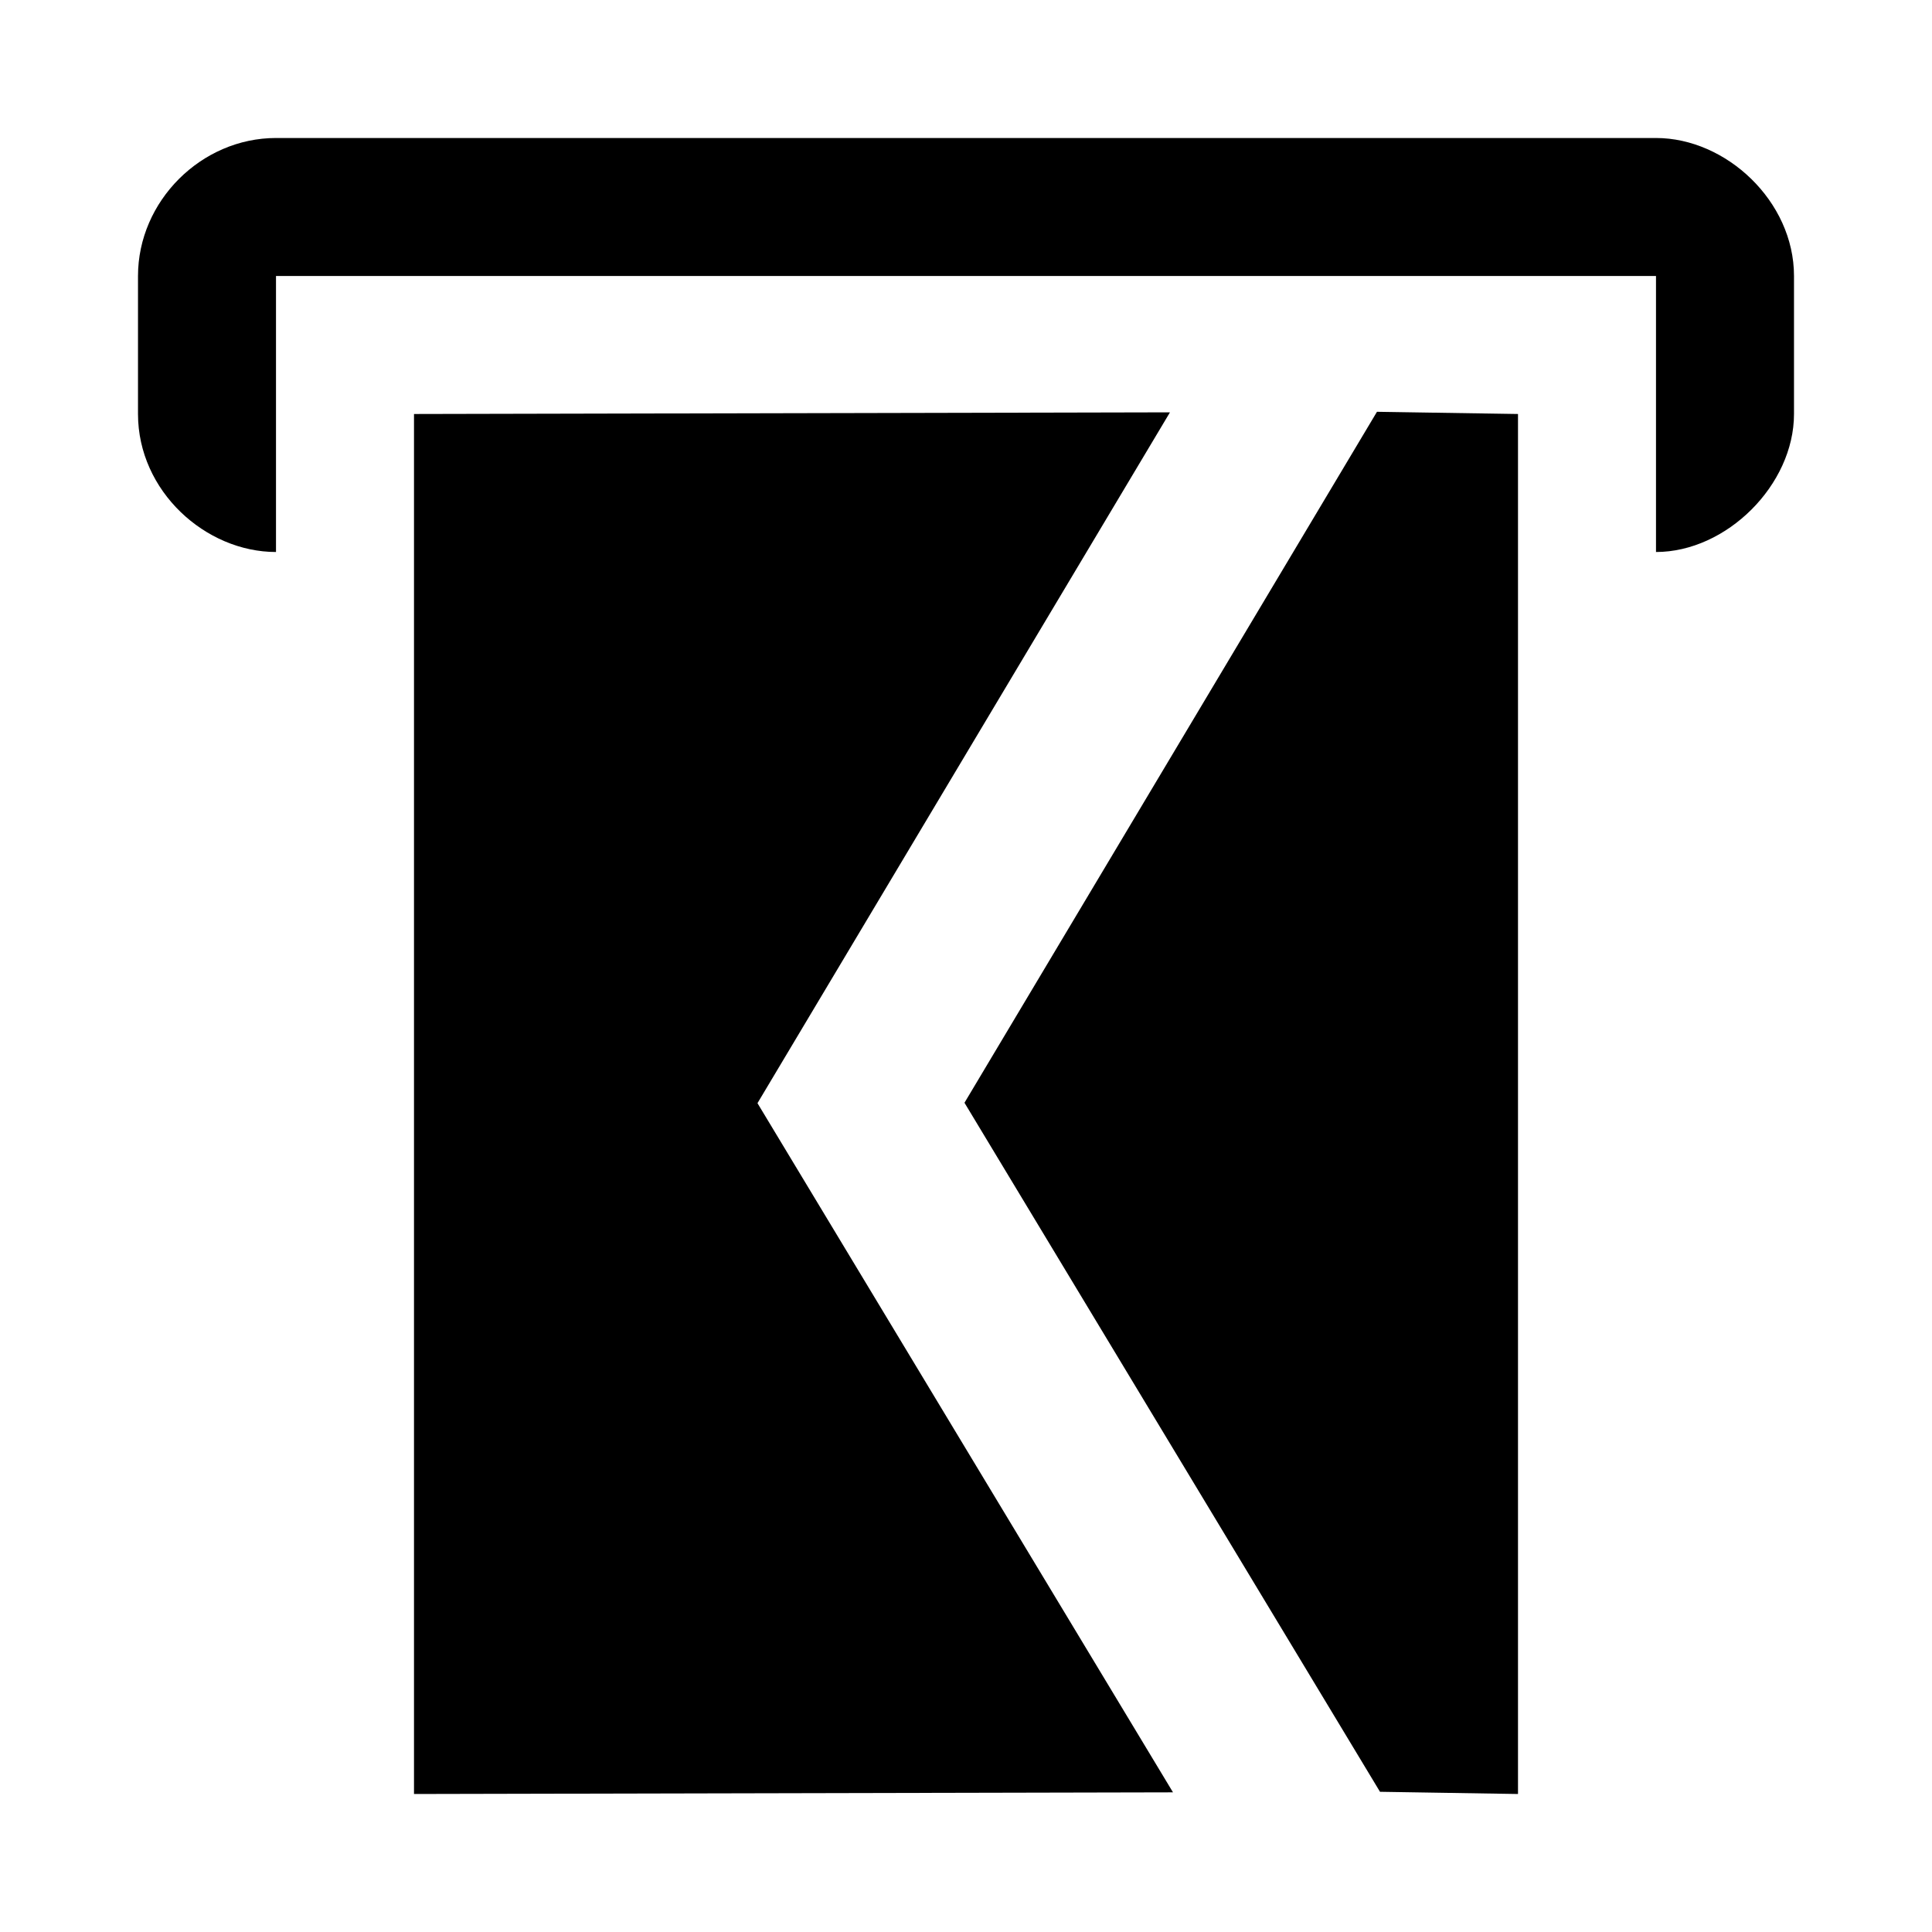 <?xml version="1.0" encoding="utf-8"?><!-- Скачано с сайта svg4.ru / Downloaded from svg4.ru -->
<svg fill="#000000" width="800px" height="800px" viewBox="0 0 14 14" role="img" focusable="false" aria-hidden="true" xmlns="http://www.w3.org/2000/svg"><path d="M 2,1 C 1.458,1 1,1.458 1,2 L 1,3 c 10e-8,0.559 0.489,1 1,1 l 0,-2 L 12,2 12,4 c 0.511,0 1,-0.486 1,-1 L 13,2 C 13,1.458 12.508,1 12,1 Z M 8.5,12.988 3,13 l 0,-10 L 8.478,2.988 5.489,7.994 Z M 11,13 10,12.984 6.989,7.991 9.978,2.984 11,3 Z"/></svg>